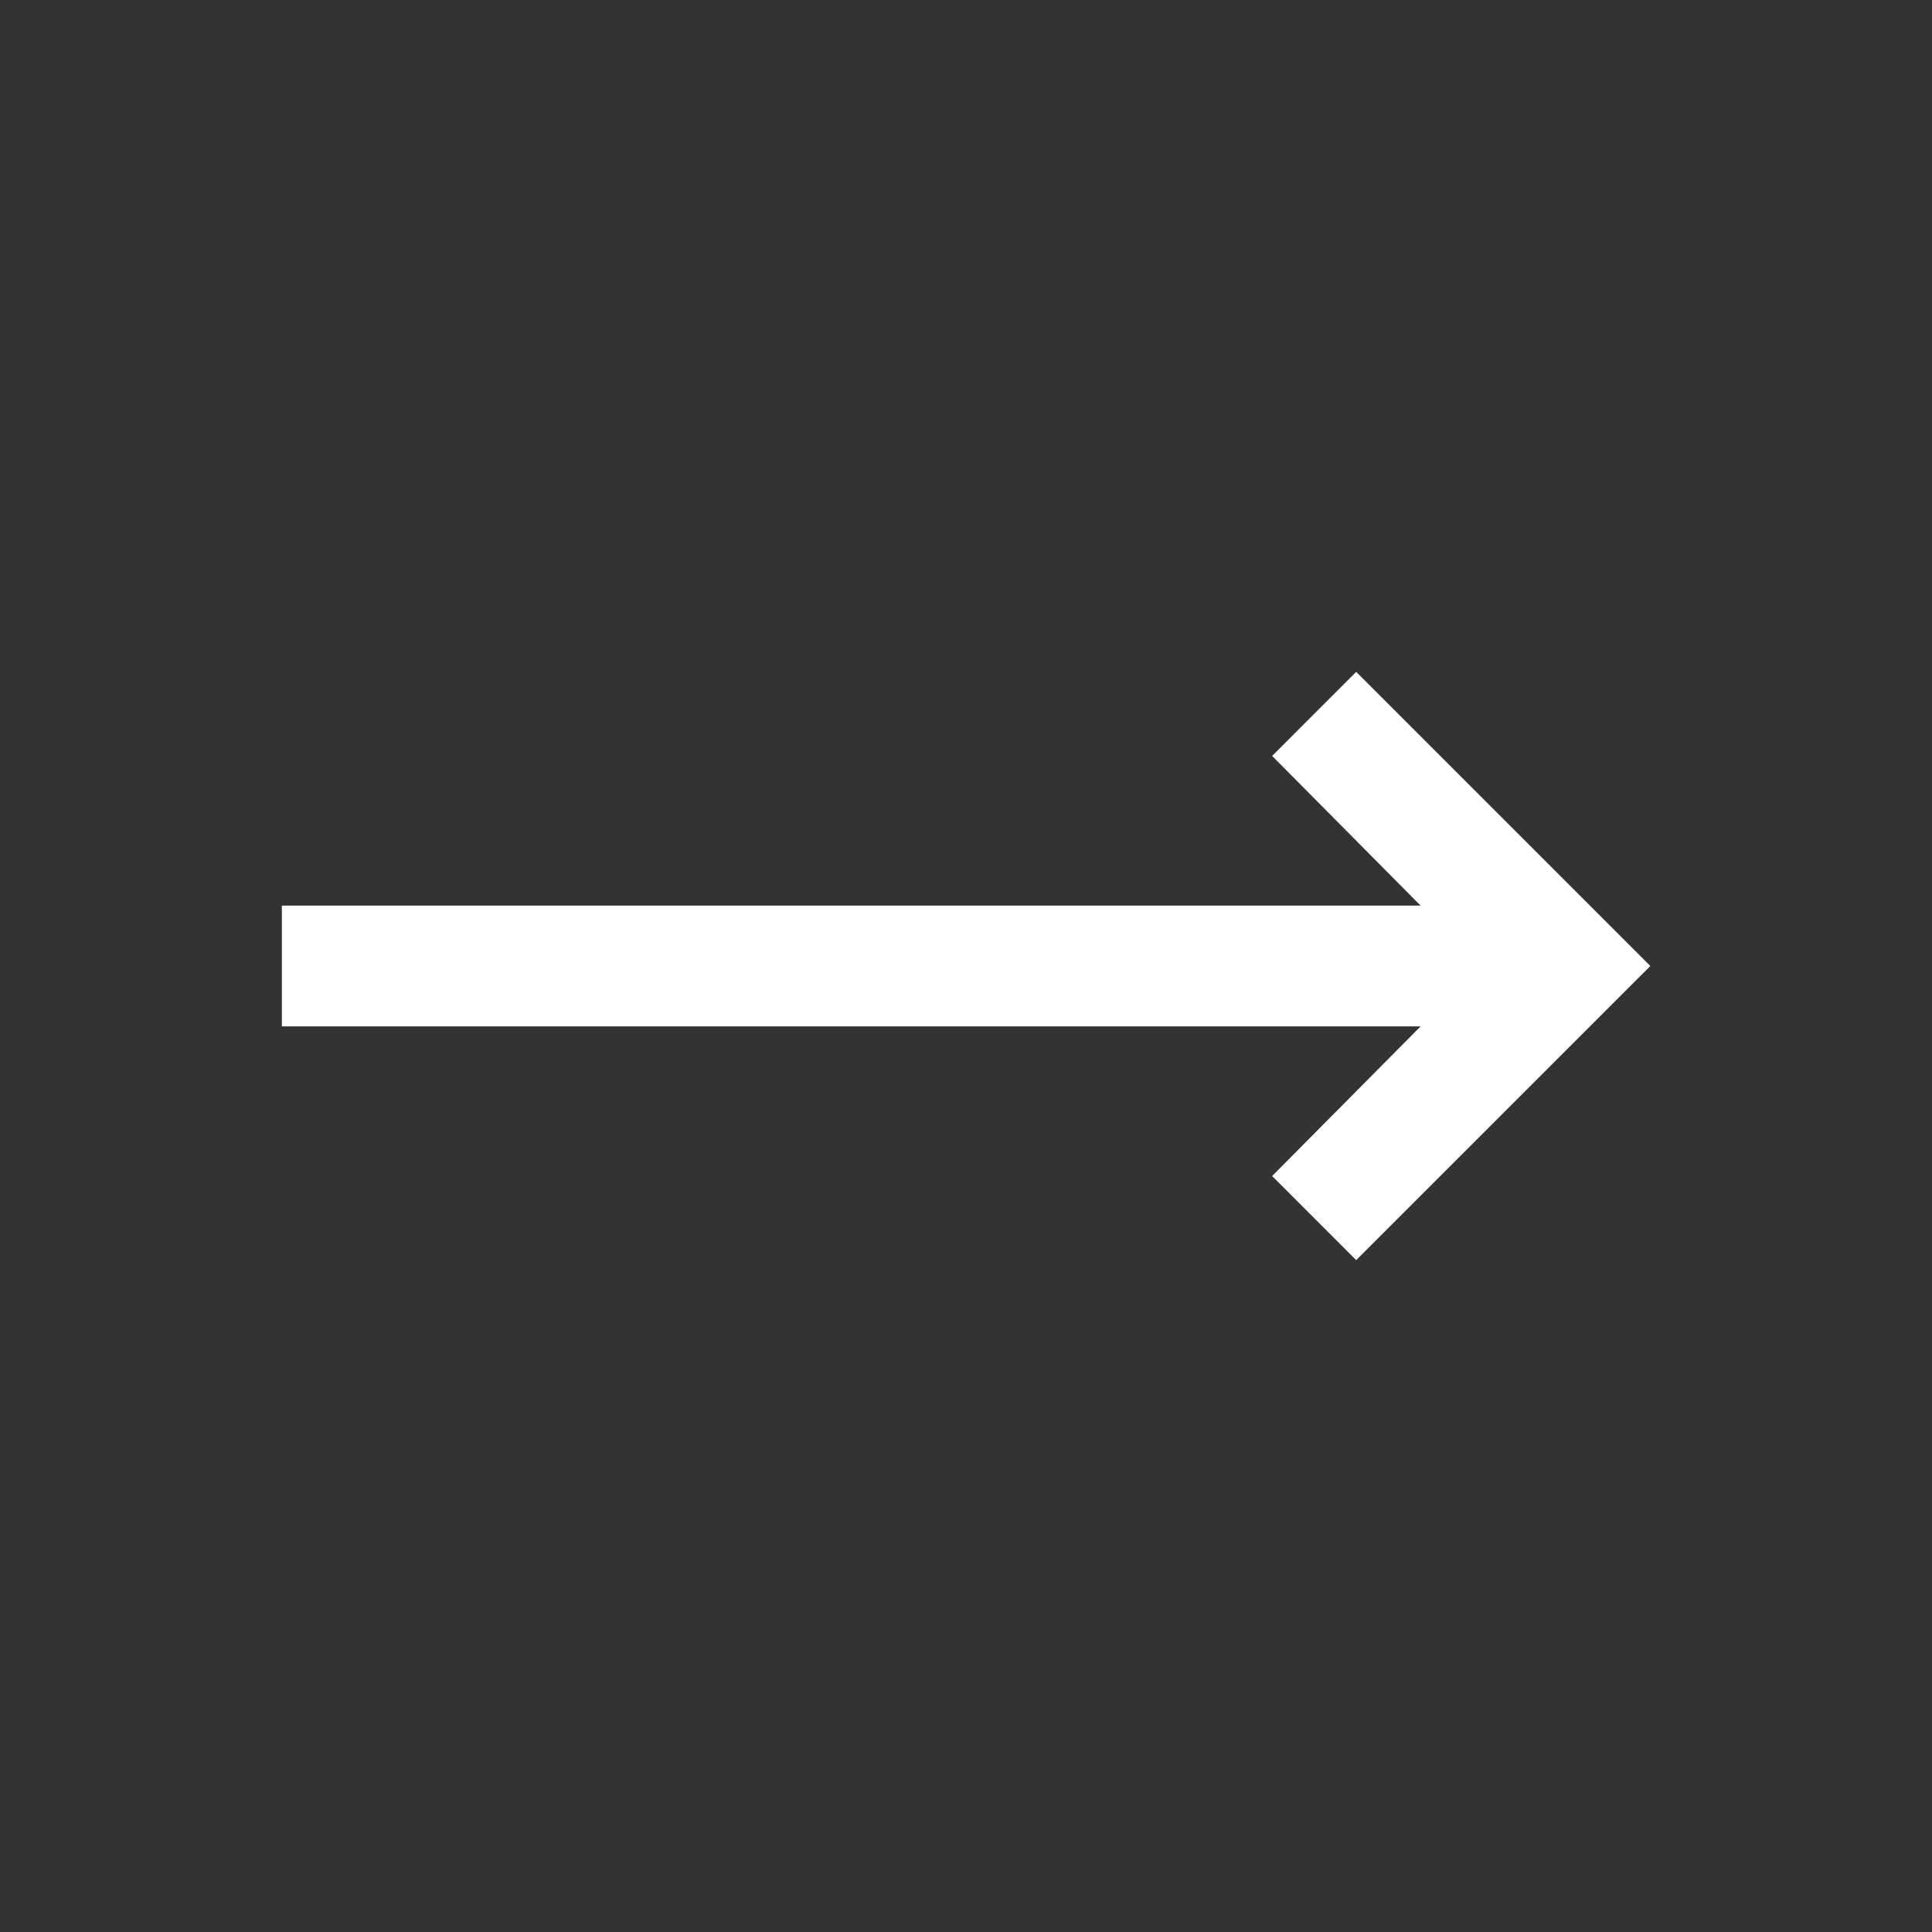 <svg width="52" height="52" viewBox="0 0 52 52" fill="none" xmlns="http://www.w3.org/2000/svg">
<rect x="0" y="0" width="52" height="52" fill="#333333" stroke="none"/>
<path d="M7.586 24.375L38.236 24.375L34.24 20.346L36.502 18.083L44.419 26L36.502 33.916L34.24 31.653L38.236 27.625L7.586 27.625L7.586 24.375Z" fill="white"/>
</svg>
